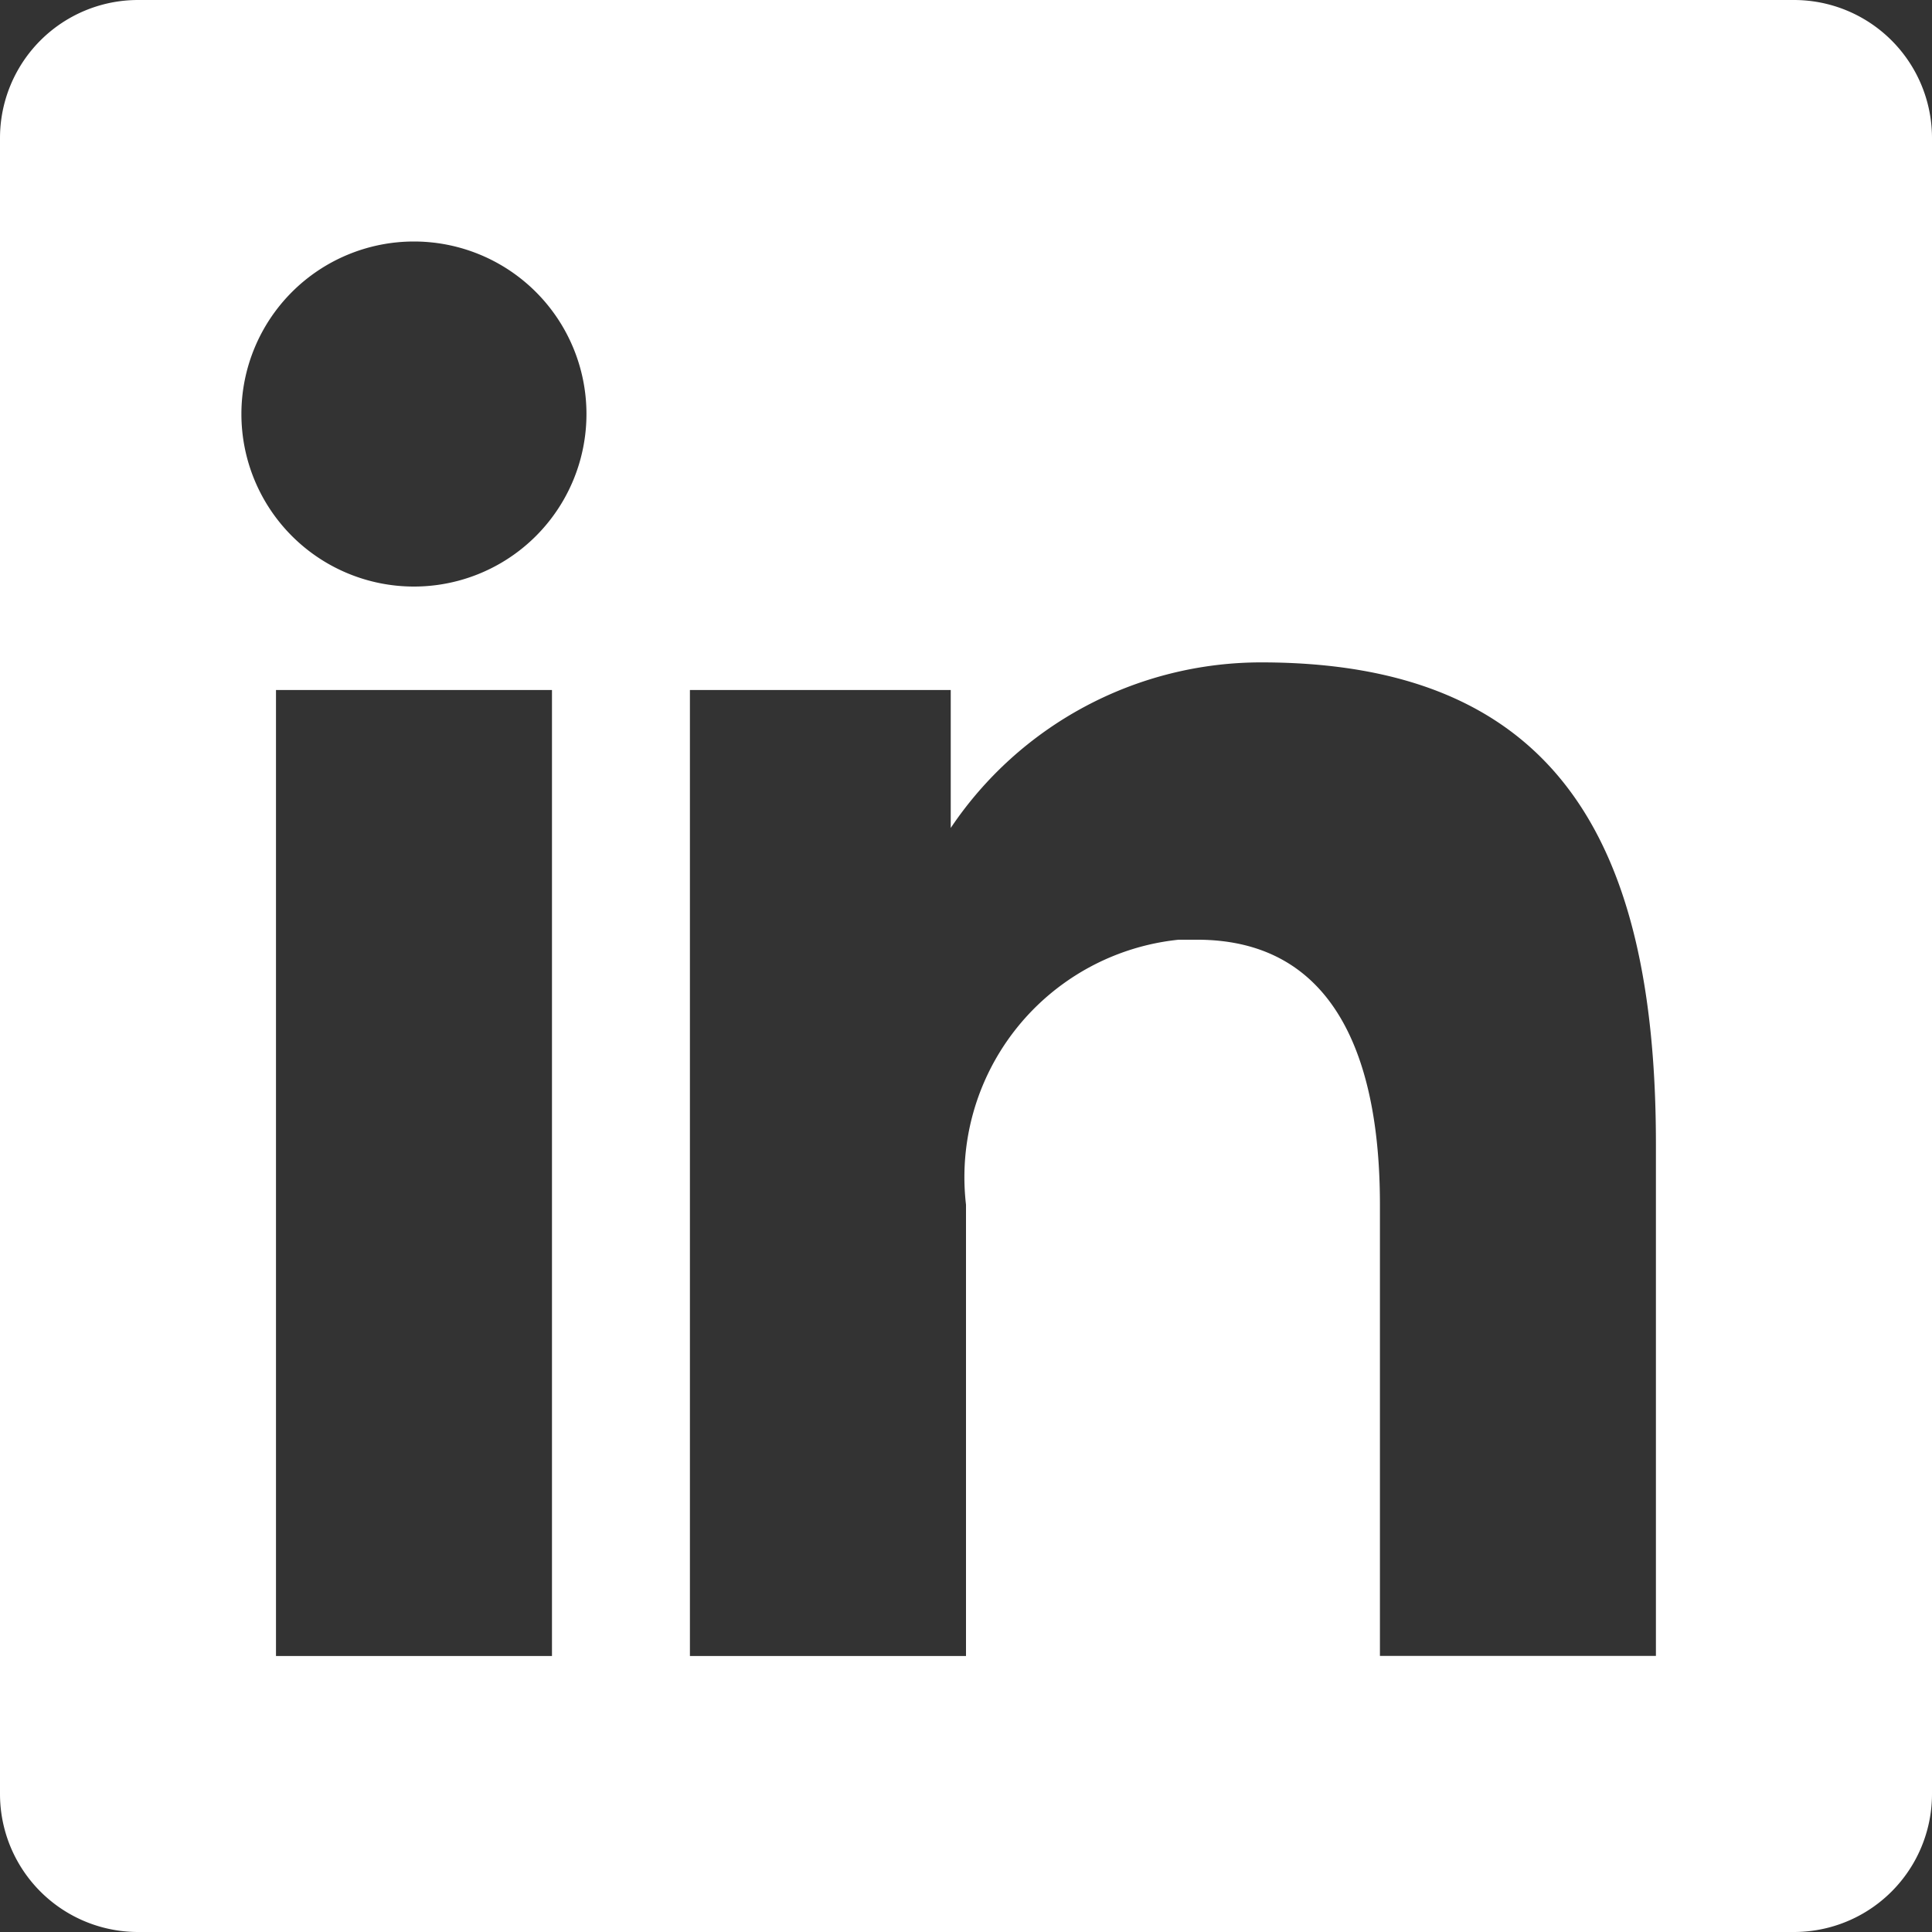<svg xmlns="http://www.w3.org/2000/svg" width="20" height="20" viewBox="0 0 20 20">
  <rect x="0" y="0" width="20" height="20" fill="#333333" stroke="none"/>
  <g id="aahlc8ivbnmk0t3eyz8as5gvr" transform="translate(10 53)">
    <path id="Path_1" data-name="Path 1" d="M62,1.429V18.571A1.429,1.429,0,0,1,60.571,20H43.429A1.429,1.429,0,0,1,42,18.571V1.429A1.429,1.429,0,0,1,43.429,0H60.571A1.429,1.429,0,0,1,62,1.429ZM47.714,7.143H44.857v10h2.857Zm.357-2.857a1.786,1.786,0,1,0-1.786,1.786A1.786,1.786,0,0,0,48.071,4.286Zm11.071,7.557c0-3.143-1.043-4.986-4.086-4.986a3.871,3.871,0,0,0-3.214,1.714V7.143h-2.7v10H52V12.471a2.471,2.471,0,0,1,2.2-2.743h.171c1.657-.014,1.914,1.614,1.914,2.743v4.671h2.857Z" transform="translate(-52 -53)" fill="#fff"/>
  </g>
</svg>
